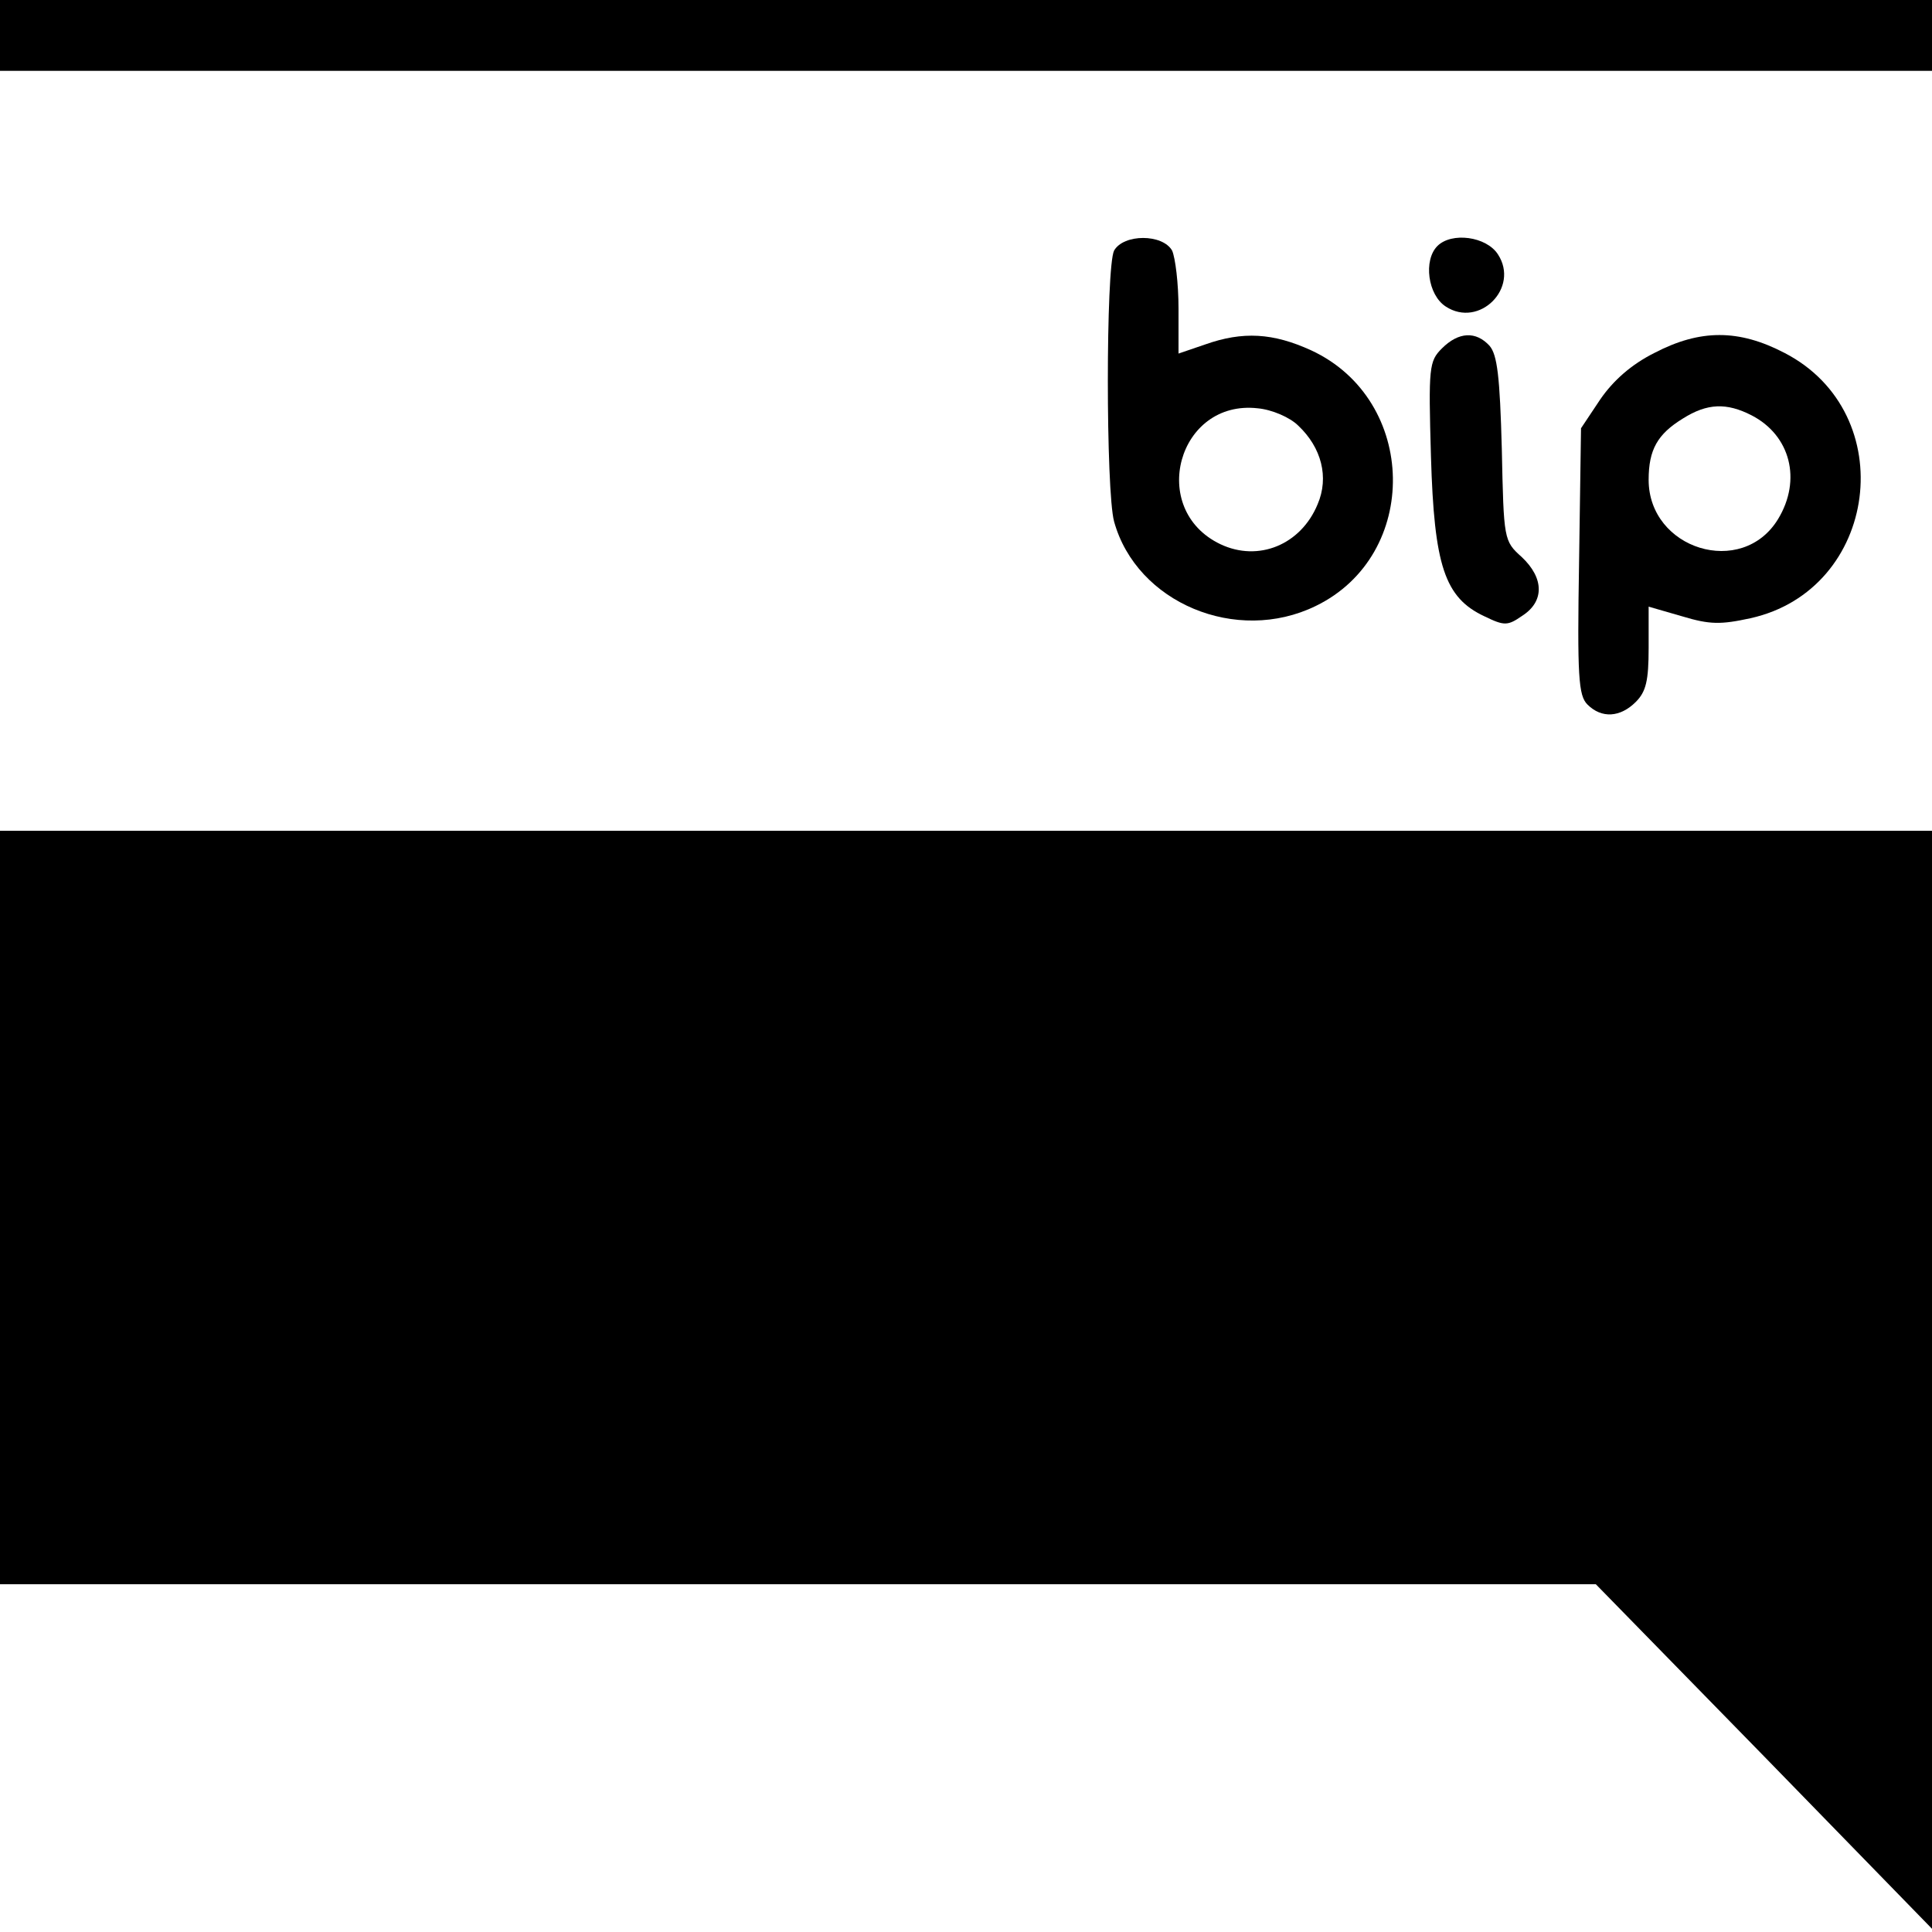 <?xml version="1.0" standalone="no"?>
<!DOCTYPE svg PUBLIC "-//W3C//DTD SVG 20010904//EN"
 "http://www.w3.org/TR/2001/REC-SVG-20010904/DTD/svg10.dtd">
<svg version="1.0" xmlns="http://www.w3.org/2000/svg"
 width="300pt" height="300pt" viewBox="0 0 300 300"
 preserveAspectRatio="xMidYMid meet">
<g transform="translate(0,300) scale(0.1,-0.1)"
fill="#000000" stroke="none">
<path d="M0 2945 l0 -55 1500 0 1500 0 0 55 0 55 -1500 0 -1500 0 0 -55z"/>
<path d="M1730 2611 c-13 -25 -13 -374 0 -421 35 -126 190 -191 313 -131 163
79 159 320 -7 397 -59 27 -106 30 -165 9 l-41 -14 0 70 c0 39 -5 79 -10 90
-15 26 -75 26 -90 0z m286 -272 c36 -34 48 -80 30 -122 -26 -63 -92 -90 -151
-62 -113 54 -66 225 58 211 22 -2 50 -14 63 -27z"/>
<path d="M2232 2618 c-22 -22 -15 -76 13 -94 52 -34 115 29 81 81 -18 28 -72
35 -94 13z"/>
<path d="M2239 2459 c-20 -20 -21 -29 -17 -168 5 -169 21 -219 83 -248 31 -15
36 -15 59 1 34 22 34 58 -1 91 -28 25 -28 27 -31 168 -3 112 -7 146 -19 160
-21 23 -48 22 -74 -4z"/>
<path d="M2569 2452 c-36 -18 -64 -43 -84 -72 l-30 -45 -3 -206 c-3 -180 -1
-209 13 -223 22 -22 51 -20 75 4 16 16 20 33 20 84 l0 64 52 -15 c43 -13 60
-13 106 -3 199 44 235 318 53 412 -71 37 -131 37 -202 0z m151 -97 c60 -31 78
-100 41 -161 -56 -92 -201 -47 -201 61 0 47 14 71 53 95 38 24 68 25 107 5z"/>
<path d="M0 1125 l0 -585 1239 0 1239 0 261 -267 261 -268 0 853 0 852 -1500
0 -1500 0 0 -585z"/>
</g>
</svg>
